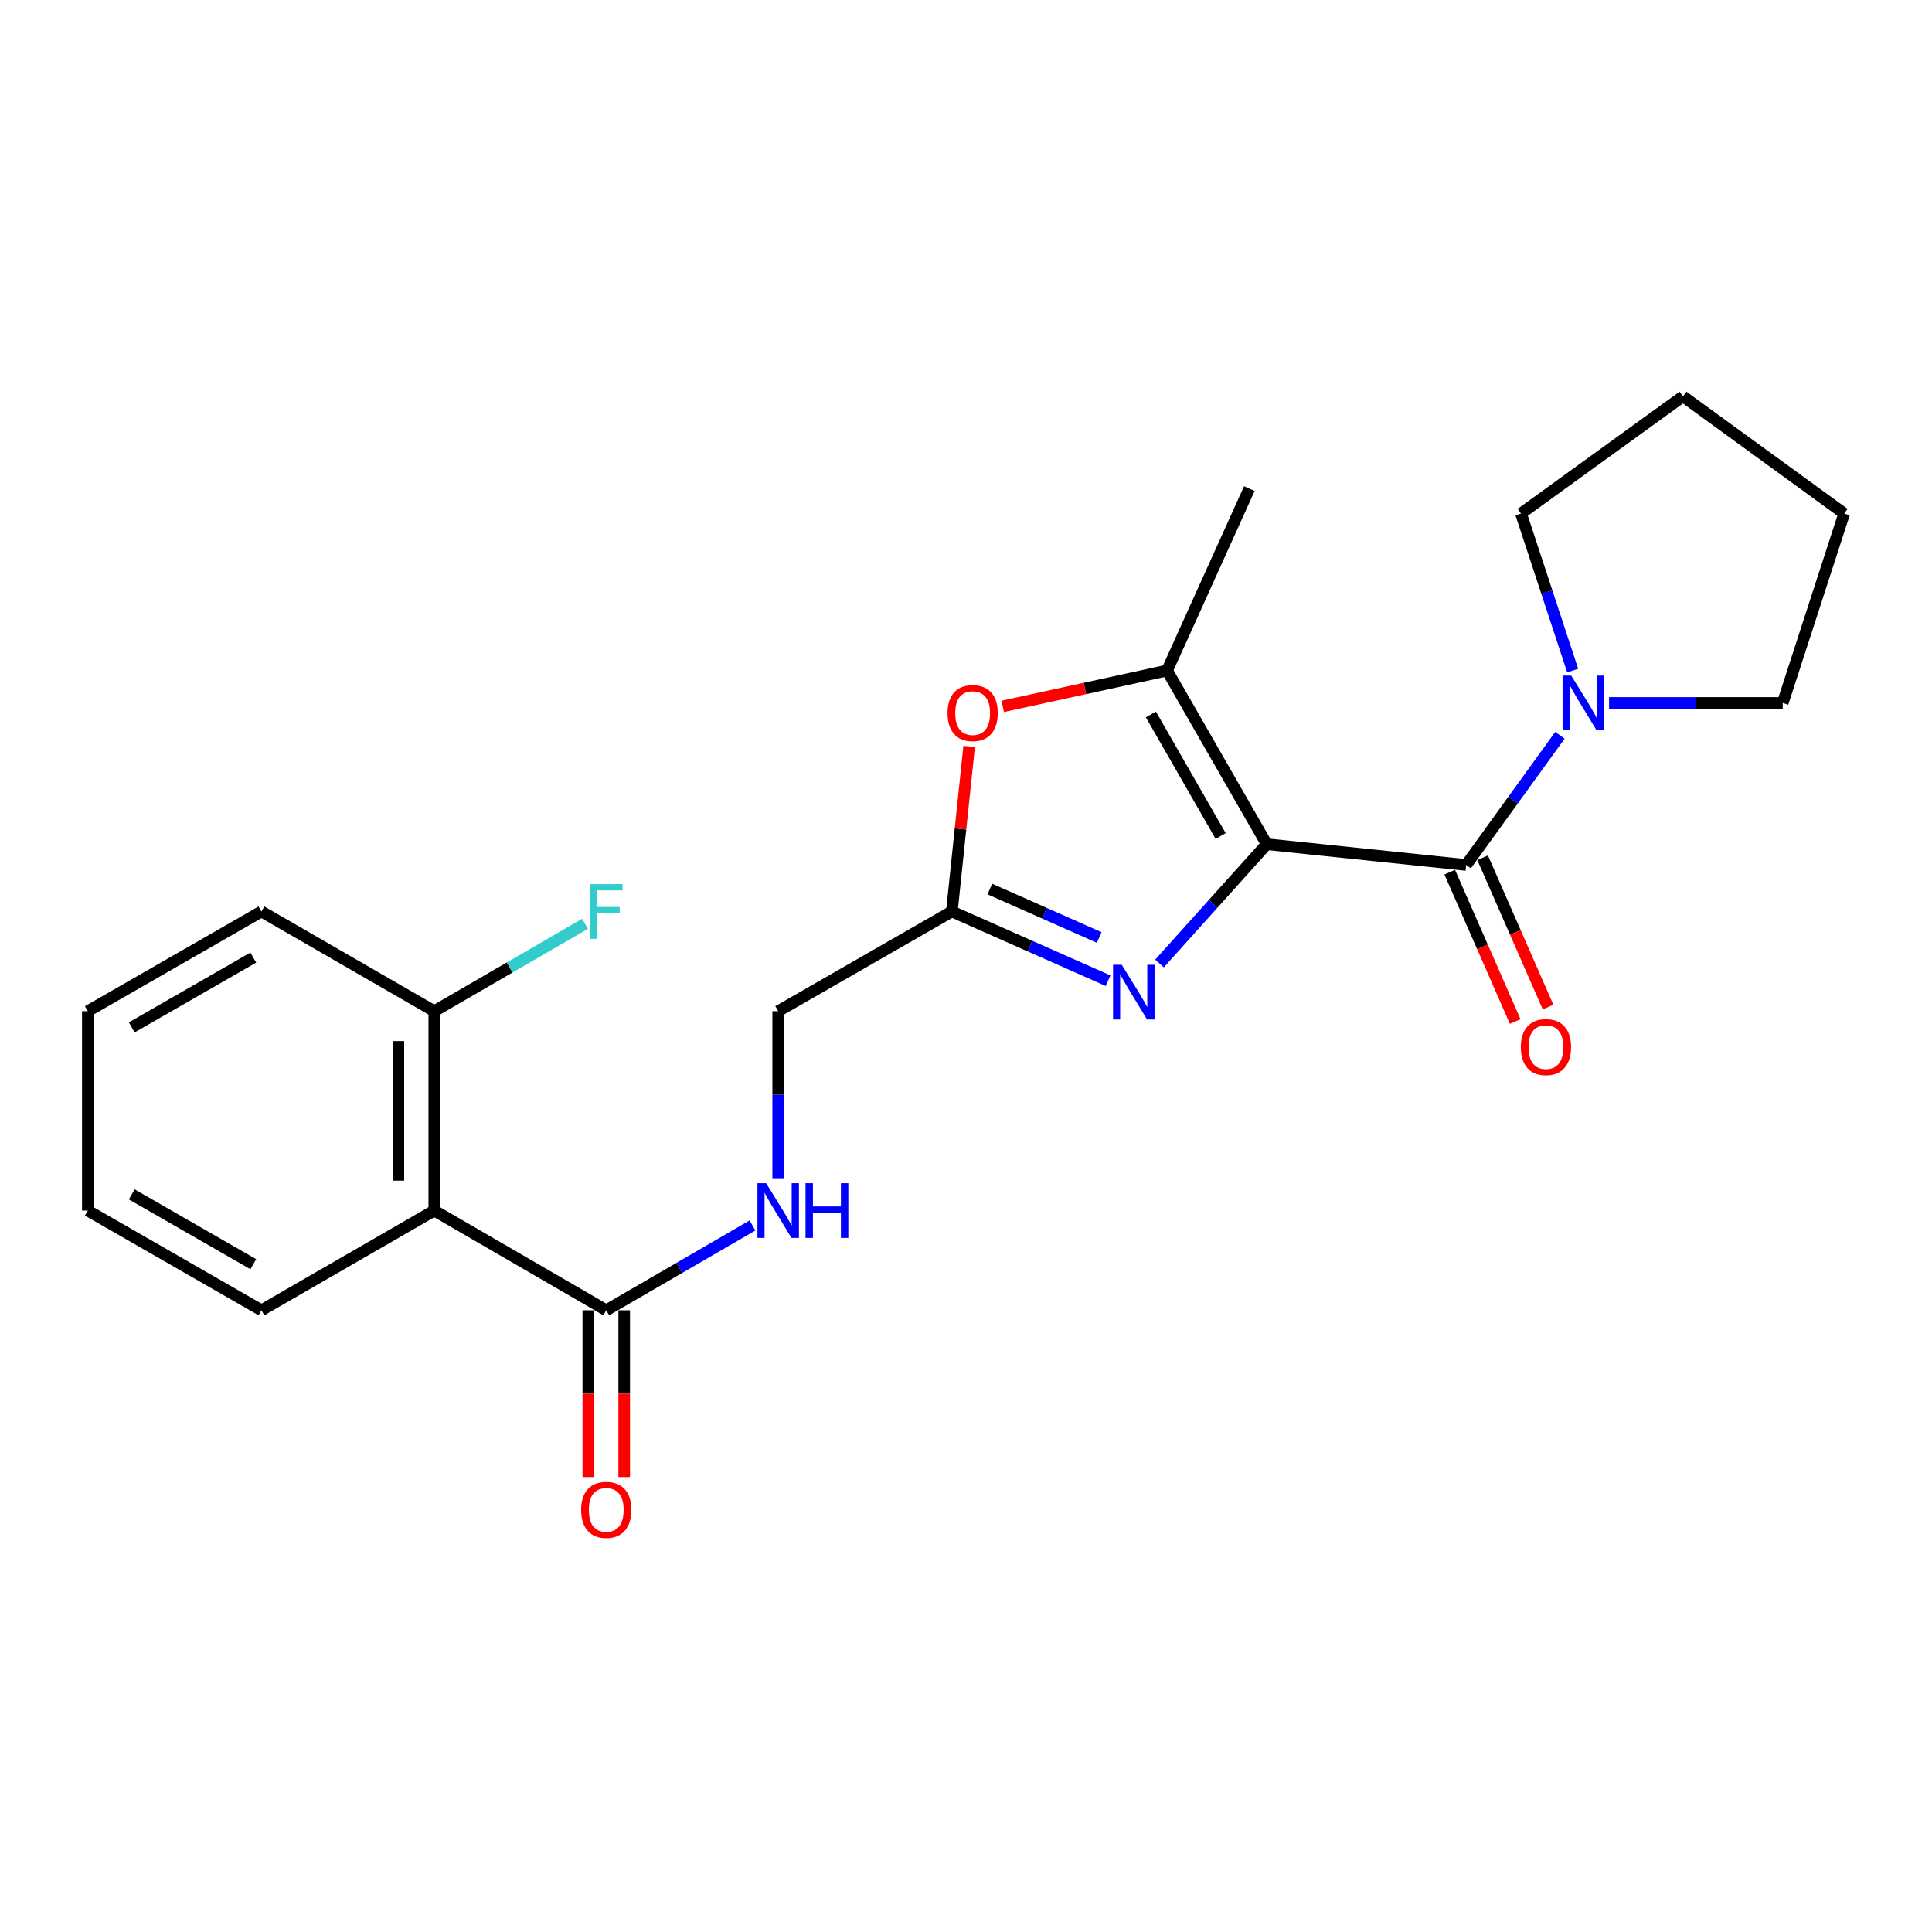 <?xml version='1.0' encoding='iso-8859-1'?>
<svg version='1.1' baseProfile='full'
              xmlns='http://www.w3.org/2000/svg'
                      xmlns:rdkit='http://www.rdkit.org/xml'
                      xmlns:xlink='http://www.w3.org/1999/xlink'
                  xml:space='preserve'
width='1000px' height='1000px' viewBox='0 0 1000 1000'>
<!-- END OF HEADER -->
<rect style='opacity:1.0;fill:#FFFFFF;stroke:none' width='1000' height='1000' x='0' y='0'> </rect>
<path class='bond-0' d='M 655.666,436.959 L 627.915,467.828' style='fill:none;fill-rule:evenodd;stroke:#000000;stroke-width:6px;stroke-linecap:butt;stroke-linejoin:miter;stroke-opacity:1' />
<path class='bond-0' d='M 627.915,467.828 L 600.165,498.697' style='fill:none;fill-rule:evenodd;stroke:#0000FF;stroke-width:6px;stroke-linecap:butt;stroke-linejoin:miter;stroke-opacity:1' />
<path class='bond-1' d='M 655.666,436.959 L 758.882,447.707' style='fill:none;fill-rule:evenodd;stroke:#000000;stroke-width:6px;stroke-linecap:butt;stroke-linejoin:miter;stroke-opacity:1' />
<path class='bond-2' d='M 655.666,436.959 L 604.073,347.072' style='fill:none;fill-rule:evenodd;stroke:#000000;stroke-width:6px;stroke-linecap:butt;stroke-linejoin:miter;stroke-opacity:1' />
<path class='bond-2' d='M 631.809,432.728 L 595.694,369.807' style='fill:none;fill-rule:evenodd;stroke:#000000;stroke-width:6px;stroke-linecap:butt;stroke-linejoin:miter;stroke-opacity:1' />
<path class='bond-3' d='M 573.536,507.608 L 533.108,489.696' style='fill:none;fill-rule:evenodd;stroke:#0000FF;stroke-width:6px;stroke-linecap:butt;stroke-linejoin:miter;stroke-opacity:1' />
<path class='bond-3' d='M 533.108,489.696 L 492.68,471.785' style='fill:none;fill-rule:evenodd;stroke:#000000;stroke-width:6px;stroke-linecap:butt;stroke-linejoin:miter;stroke-opacity:1' />
<path class='bond-3' d='M 568.936,485.243 L 540.636,472.705' style='fill:none;fill-rule:evenodd;stroke:#0000FF;stroke-width:6px;stroke-linecap:butt;stroke-linejoin:miter;stroke-opacity:1' />
<path class='bond-3' d='M 540.636,472.705 L 512.336,460.166' style='fill:none;fill-rule:evenodd;stroke:#000000;stroke-width:6px;stroke-linecap:butt;stroke-linejoin:miter;stroke-opacity:1' />
<path class='bond-6' d='M 758.882,447.707 L 783.146,414.147' style='fill:none;fill-rule:evenodd;stroke:#000000;stroke-width:6px;stroke-linecap:butt;stroke-linejoin:miter;stroke-opacity:1' />
<path class='bond-6' d='M 783.146,414.147 L 807.41,380.587' style='fill:none;fill-rule:evenodd;stroke:#0000FF;stroke-width:6px;stroke-linecap:butt;stroke-linejoin:miter;stroke-opacity:1' />
<path class='bond-9' d='M 750.371,451.438 L 767.313,490.084' style='fill:none;fill-rule:evenodd;stroke:#000000;stroke-width:6px;stroke-linecap:butt;stroke-linejoin:miter;stroke-opacity:1' />
<path class='bond-9' d='M 767.313,490.084 L 784.255,528.729' style='fill:none;fill-rule:evenodd;stroke:#FF0000;stroke-width:6px;stroke-linecap:butt;stroke-linejoin:miter;stroke-opacity:1' />
<path class='bond-9' d='M 767.392,443.976 L 784.334,482.622' style='fill:none;fill-rule:evenodd;stroke:#000000;stroke-width:6px;stroke-linecap:butt;stroke-linejoin:miter;stroke-opacity:1' />
<path class='bond-9' d='M 784.334,482.622 L 801.276,521.268' style='fill:none;fill-rule:evenodd;stroke:#FF0000;stroke-width:6px;stroke-linecap:butt;stroke-linejoin:miter;stroke-opacity:1' />
<path class='bond-4' d='M 604.073,347.072 L 561.543,356.345' style='fill:none;fill-rule:evenodd;stroke:#000000;stroke-width:6px;stroke-linecap:butt;stroke-linejoin:miter;stroke-opacity:1' />
<path class='bond-4' d='M 561.543,356.345 L 519.013,365.617' style='fill:none;fill-rule:evenodd;stroke:#FF0000;stroke-width:6px;stroke-linecap:butt;stroke-linejoin:miter;stroke-opacity:1' />
<path class='bond-14' d='M 604.073,347.072 L 646.652,252.901' style='fill:none;fill-rule:evenodd;stroke:#000000;stroke-width:6px;stroke-linecap:butt;stroke-linejoin:miter;stroke-opacity:1' />
<path class='bond-12' d='M 492.68,471.785 L 402.793,523.387' style='fill:none;fill-rule:evenodd;stroke:#000000;stroke-width:6px;stroke-linecap:butt;stroke-linejoin:miter;stroke-opacity:1' />
<path class='bond-23' d='M 492.68,471.785 L 497.151,429.07' style='fill:none;fill-rule:evenodd;stroke:#000000;stroke-width:6px;stroke-linecap:butt;stroke-linejoin:miter;stroke-opacity:1' />
<path class='bond-23' d='M 497.151,429.07 L 501.623,386.356' style='fill:none;fill-rule:evenodd;stroke:#FF0000;stroke-width:6px;stroke-linecap:butt;stroke-linejoin:miter;stroke-opacity:1' />
<path class='bond-5' d='M 224.784,626.583 L 313.794,678.207' style='fill:none;fill-rule:evenodd;stroke:#000000;stroke-width:6px;stroke-linecap:butt;stroke-linejoin:miter;stroke-opacity:1' />
<path class='bond-10' d='M 224.784,626.583 L 224.784,523.387' style='fill:none;fill-rule:evenodd;stroke:#000000;stroke-width:6px;stroke-linecap:butt;stroke-linejoin:miter;stroke-opacity:1' />
<path class='bond-10' d='M 206.2,611.104 L 206.2,538.867' style='fill:none;fill-rule:evenodd;stroke:#000000;stroke-width:6px;stroke-linecap:butt;stroke-linejoin:miter;stroke-opacity:1' />
<path class='bond-15' d='M 224.784,626.583 L 135.321,678.207' style='fill:none;fill-rule:evenodd;stroke:#000000;stroke-width:6px;stroke-linecap:butt;stroke-linejoin:miter;stroke-opacity:1' />
<path class='bond-16' d='M 832.839,363.84 L 877.787,363.84' style='fill:none;fill-rule:evenodd;stroke:#0000FF;stroke-width:6px;stroke-linecap:butt;stroke-linejoin:miter;stroke-opacity:1' />
<path class='bond-16' d='M 877.787,363.84 L 922.735,363.84' style='fill:none;fill-rule:evenodd;stroke:#000000;stroke-width:6px;stroke-linecap:butt;stroke-linejoin:miter;stroke-opacity:1' />
<path class='bond-17' d='M 814.011,347.1 L 800.638,306.453' style='fill:none;fill-rule:evenodd;stroke:#0000FF;stroke-width:6px;stroke-linecap:butt;stroke-linejoin:miter;stroke-opacity:1' />
<path class='bond-17' d='M 800.638,306.453 L 787.264,265.807' style='fill:none;fill-rule:evenodd;stroke:#000000;stroke-width:6px;stroke-linecap:butt;stroke-linejoin:miter;stroke-opacity:1' />
<path class='bond-7' d='M 313.794,678.207 L 351.637,656.256' style='fill:none;fill-rule:evenodd;stroke:#000000;stroke-width:6px;stroke-linecap:butt;stroke-linejoin:miter;stroke-opacity:1' />
<path class='bond-7' d='M 351.637,656.256 L 389.481,634.305' style='fill:none;fill-rule:evenodd;stroke:#0000FF;stroke-width:6px;stroke-linecap:butt;stroke-linejoin:miter;stroke-opacity:1' />
<path class='bond-11' d='M 304.502,678.207 L 304.502,721.364' style='fill:none;fill-rule:evenodd;stroke:#000000;stroke-width:6px;stroke-linecap:butt;stroke-linejoin:miter;stroke-opacity:1' />
<path class='bond-11' d='M 304.502,721.364 L 304.502,764.522' style='fill:none;fill-rule:evenodd;stroke:#FF0000;stroke-width:6px;stroke-linecap:butt;stroke-linejoin:miter;stroke-opacity:1' />
<path class='bond-11' d='M 323.086,678.207 L 323.086,721.364' style='fill:none;fill-rule:evenodd;stroke:#000000;stroke-width:6px;stroke-linecap:butt;stroke-linejoin:miter;stroke-opacity:1' />
<path class='bond-11' d='M 323.086,721.364 L 323.086,764.522' style='fill:none;fill-rule:evenodd;stroke:#FF0000;stroke-width:6px;stroke-linecap:butt;stroke-linejoin:miter;stroke-opacity:1' />
<path class='bond-8' d='M 402.793,609.843 L 402.793,566.615' style='fill:none;fill-rule:evenodd;stroke:#0000FF;stroke-width:6px;stroke-linecap:butt;stroke-linejoin:miter;stroke-opacity:1' />
<path class='bond-8' d='M 402.793,566.615 L 402.793,523.387' style='fill:none;fill-rule:evenodd;stroke:#000000;stroke-width:6px;stroke-linecap:butt;stroke-linejoin:miter;stroke-opacity:1' />
<path class='bond-13' d='M 224.784,523.387 L 263.793,500.772' style='fill:none;fill-rule:evenodd;stroke:#000000;stroke-width:6px;stroke-linecap:butt;stroke-linejoin:miter;stroke-opacity:1' />
<path class='bond-13' d='M 263.793,500.772 L 302.802,478.157' style='fill:none;fill-rule:evenodd;stroke:#33CCCC;stroke-width:6px;stroke-linecap:butt;stroke-linejoin:miter;stroke-opacity:1' />
<path class='bond-18' d='M 224.784,523.387 L 135.321,471.785' style='fill:none;fill-rule:evenodd;stroke:#000000;stroke-width:6px;stroke-linecap:butt;stroke-linejoin:miter;stroke-opacity:1' />
<path class='bond-19' d='M 135.321,678.207 L 45.455,626.583' style='fill:none;fill-rule:evenodd;stroke:#000000;stroke-width:6px;stroke-linecap:butt;stroke-linejoin:miter;stroke-opacity:1' />
<path class='bond-19' d='M 131.098,654.348 L 68.192,618.212' style='fill:none;fill-rule:evenodd;stroke:#000000;stroke-width:6px;stroke-linecap:butt;stroke-linejoin:miter;stroke-opacity:1' />
<path class='bond-20' d='M 922.735,363.84 L 954.545,265.807' style='fill:none;fill-rule:evenodd;stroke:#000000;stroke-width:6px;stroke-linecap:butt;stroke-linejoin:miter;stroke-opacity:1' />
<path class='bond-21' d='M 787.264,265.807 L 871.111,205.159' style='fill:none;fill-rule:evenodd;stroke:#000000;stroke-width:6px;stroke-linecap:butt;stroke-linejoin:miter;stroke-opacity:1' />
<path class='bond-25' d='M 135.321,471.785 L 45.455,523.387' style='fill:none;fill-rule:evenodd;stroke:#000000;stroke-width:6px;stroke-linecap:butt;stroke-linejoin:miter;stroke-opacity:1' />
<path class='bond-25' d='M 131.095,495.641 L 68.189,531.763' style='fill:none;fill-rule:evenodd;stroke:#000000;stroke-width:6px;stroke-linecap:butt;stroke-linejoin:miter;stroke-opacity:1' />
<path class='bond-22' d='M 45.455,626.583 L 45.455,523.387' style='fill:none;fill-rule:evenodd;stroke:#000000;stroke-width:6px;stroke-linecap:butt;stroke-linejoin:miter;stroke-opacity:1' />
<path class='bond-24' d='M 954.545,265.807 L 871.111,205.159' style='fill:none;fill-rule:evenodd;stroke:#000000;stroke-width:6px;stroke-linecap:butt;stroke-linejoin:miter;stroke-opacity:1' />
<path  class='atom-1' d='M 580.591 499.347
L 589.871 514.347
Q 590.791 515.827, 592.271 518.507
Q 593.751 521.187, 593.831 521.347
L 593.831 499.347
L 597.591 499.347
L 597.591 527.667
L 593.711 527.667
L 583.751 511.267
Q 582.591 509.347, 581.351 507.147
Q 580.151 504.947, 579.791 504.267
L 579.791 527.667
L 576.111 527.667
L 576.111 499.347
L 580.591 499.347
' fill='#0000FF'/>
<path  class='atom-5' d='M 490.438 369.092
Q 490.438 362.292, 493.798 358.492
Q 497.158 354.692, 503.438 354.692
Q 509.718 354.692, 513.078 358.492
Q 516.438 362.292, 516.438 369.092
Q 516.438 375.972, 513.038 379.892
Q 509.638 383.772, 503.438 383.772
Q 497.198 383.772, 493.798 379.892
Q 490.438 376.012, 490.438 369.092
M 503.438 380.572
Q 507.758 380.572, 510.078 377.692
Q 512.438 374.772, 512.438 369.092
Q 512.438 363.532, 510.078 360.732
Q 507.758 357.892, 503.438 357.892
Q 499.118 357.892, 496.758 360.692
Q 494.438 363.492, 494.438 369.092
Q 494.438 374.812, 496.758 377.692
Q 499.118 380.572, 503.438 380.572
' fill='#FF0000'/>
<path  class='atom-7' d='M 813.259 349.68
L 822.539 364.68
Q 823.459 366.16, 824.939 368.84
Q 826.419 371.52, 826.499 371.68
L 826.499 349.68
L 830.259 349.68
L 830.259 378
L 826.379 378
L 816.419 361.6
Q 815.259 359.68, 814.019 357.48
Q 812.819 355.28, 812.459 354.6
L 812.459 378
L 808.779 378
L 808.779 349.68
L 813.259 349.68
' fill='#0000FF'/>
<path  class='atom-9' d='M 396.533 612.423
L 405.813 627.423
Q 406.733 628.903, 408.213 631.583
Q 409.693 634.263, 409.773 634.423
L 409.773 612.423
L 413.533 612.423
L 413.533 640.743
L 409.653 640.743
L 399.693 624.343
Q 398.533 622.423, 397.293 620.223
Q 396.093 618.023, 395.733 617.343
L 395.733 640.743
L 392.053 640.743
L 392.053 612.423
L 396.533 612.423
' fill='#0000FF'/>
<path  class='atom-9' d='M 416.933 612.423
L 420.773 612.423
L 420.773 624.463
L 435.253 624.463
L 435.253 612.423
L 439.093 612.423
L 439.093 640.743
L 435.253 640.743
L 435.253 627.663
L 420.773 627.663
L 420.773 640.743
L 416.933 640.743
L 416.933 612.423
' fill='#0000FF'/>
<path  class='atom-10' d='M 787.17 541.969
Q 787.17 535.169, 790.53 531.369
Q 793.89 527.569, 800.17 527.569
Q 806.45 527.569, 809.81 531.369
Q 813.17 535.169, 813.17 541.969
Q 813.17 548.849, 809.77 552.769
Q 806.37 556.649, 800.17 556.649
Q 793.93 556.649, 790.53 552.769
Q 787.17 548.889, 787.17 541.969
M 800.17 553.449
Q 804.49 553.449, 806.81 550.569
Q 809.17 547.649, 809.17 541.969
Q 809.17 536.409, 806.81 533.609
Q 804.49 530.769, 800.17 530.769
Q 795.85 530.769, 793.49 533.569
Q 791.17 536.369, 791.17 541.969
Q 791.17 547.689, 793.49 550.569
Q 795.85 553.449, 800.17 553.449
' fill='#FF0000'/>
<path  class='atom-12' d='M 300.794 781.503
Q 300.794 774.703, 304.154 770.903
Q 307.514 767.103, 313.794 767.103
Q 320.074 767.103, 323.434 770.903
Q 326.794 774.703, 326.794 781.503
Q 326.794 788.383, 323.394 792.303
Q 319.994 796.183, 313.794 796.183
Q 307.554 796.183, 304.154 792.303
Q 300.794 788.423, 300.794 781.503
M 313.794 792.983
Q 318.114 792.983, 320.434 790.103
Q 322.794 787.183, 322.794 781.503
Q 322.794 775.943, 320.434 773.143
Q 318.114 770.303, 313.794 770.303
Q 309.474 770.303, 307.114 773.103
Q 304.794 775.903, 304.794 781.503
Q 304.794 787.223, 307.114 790.103
Q 309.474 792.983, 313.794 792.983
' fill='#FF0000'/>
<path  class='atom-14' d='M 305.374 457.625
L 322.214 457.625
L 322.214 460.865
L 309.174 460.865
L 309.174 469.465
L 320.774 469.465
L 320.774 472.745
L 309.174 472.745
L 309.174 485.945
L 305.374 485.945
L 305.374 457.625
' fill='#33CCCC'/>
</svg>
